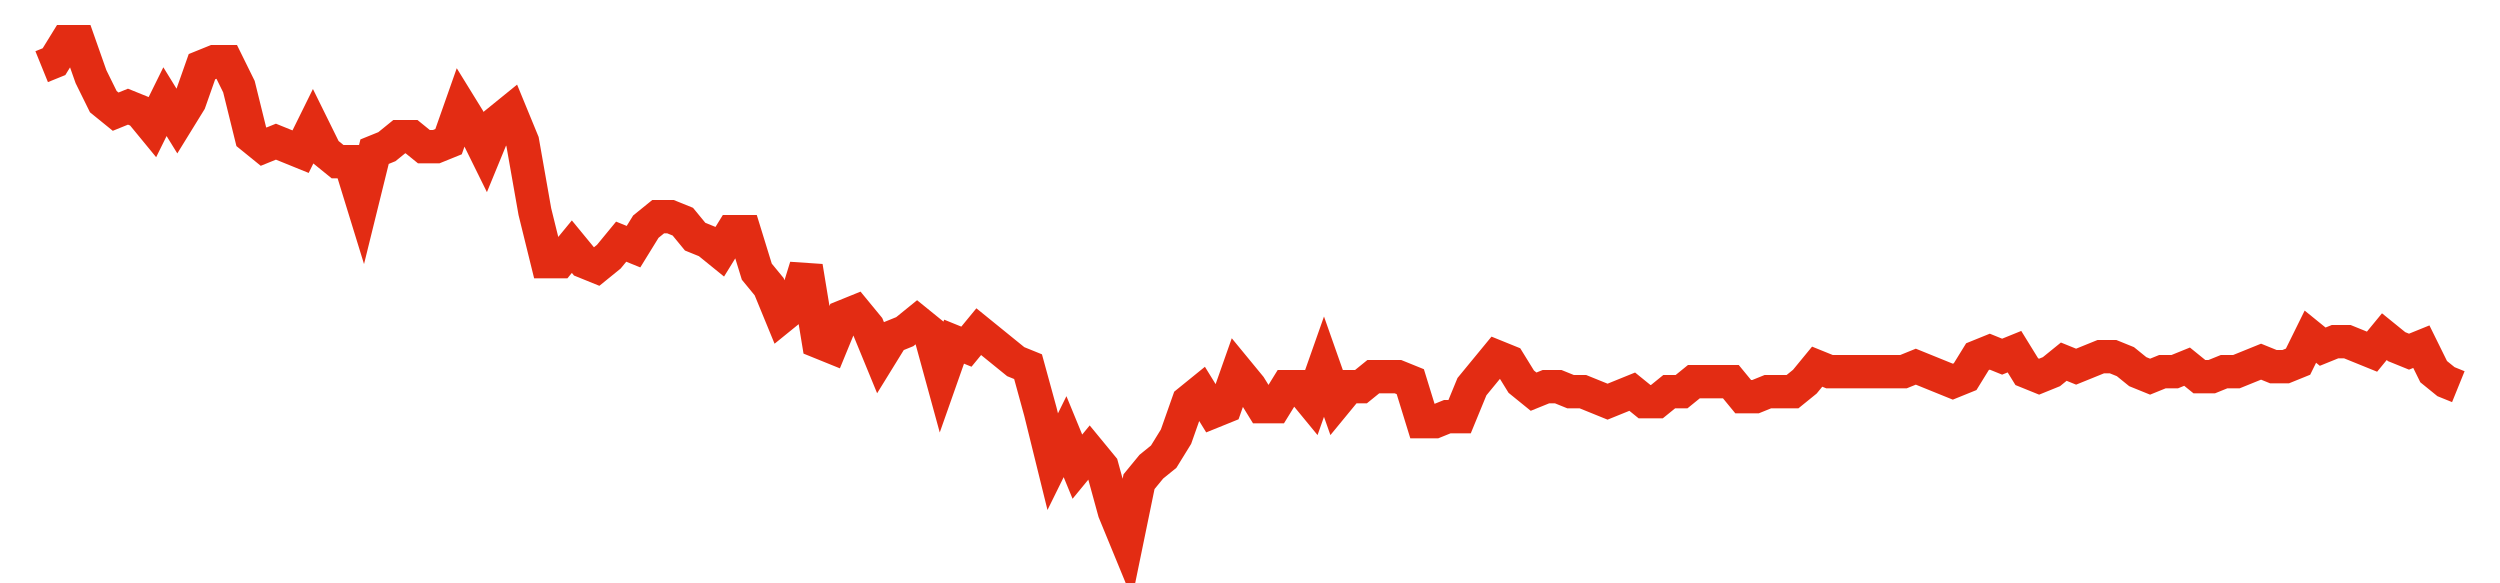 <svg width="300" height="70" viewBox="0 0 300 70" xmlns="http://www.w3.org/2000/svg">
    <path d="M 5,8 L 6.48,7.4 L 7.959,5 L 9.439,5 L 10.918,9.2 L 12.398,12.2 L 13.878,13.4 L 15.357,12.8 L 16.837,13.4 L 18.316,15.2 L 19.796,12.2 L 21.276,14.6 L 22.755,12.2 L 24.235,8 L 25.714,7.4 L 27.194,7.4 L 28.673,10.4 L 30.153,16.4 L 31.633,17.6 L 33.112,17 L 34.592,17.6 L 36.071,18.2 L 37.551,15.2 L 39.031,18.2 L 40.51,19.4 L 41.99,19.4 L 43.469,24.2 L 44.949,18.2 L 46.429,17.6 L 47.908,16.4 L 49.388,16.4 L 50.867,17.6 L 52.347,17.6 L 53.827,17 L 55.306,12.8 L 56.786,15.2 L 58.265,18.2 L 59.745,14.6 L 61.224,13.4 L 62.704,17 L 64.184,25.4 L 65.663,31.4 L 67.143,31.4 L 68.622,29.6 L 70.102,31.4 L 71.582,32 L 73.061,30.8 L 74.541,29 L 76.02,29.6 L 77.5,27.2 L 78.98,26 L 80.459,26 L 81.939,26.6 L 83.418,28.4 L 84.898,29 L 86.378,30.2 L 87.857,27.8 L 89.337,27.8 L 90.816,32.6 L 92.296,34.4 L 93.776,38 L 95.255,36.8 L 96.735,32 L 98.214,41 L 99.694,41.6 L 101.173,38 L 102.653,37.4 L 104.133,39.2 L 105.612,42.8 L 107.092,40.4 L 108.571,39.8 L 110.051,38.6 L 111.531,39.8 L 113.01,45.2 L 114.49,41 L 115.969,41.6 L 117.449,39.8 L 118.929,41 L 120.408,42.2 L 121.888,43.4 L 123.367,44 L 124.847,49.4 L 126.327,55.4 L 127.806,52.4 L 129.286,56 L 130.765,54.2 L 132.245,56 L 133.724,61.4 L 135.204,65 L 136.684,57.8 L 138.163,56 L 139.643,54.8 L 141.122,52.4 L 142.602,48.2 L 144.082,47 L 145.561,49.4 L 147.041,48.8 L 148.52,44.6 L 150,46.4 L 151.48,48.8 L 152.959,48.8 L 154.439,46.4 L 155.918,46.4 L 157.398,48.2 L 158.878,44 L 160.357,48.2 L 161.837,46.4 L 163.316,46.4 L 164.796,45.2 L 166.276,45.2 L 167.755,45.2 L 169.235,45.8 L 170.714,50.6 L 172.194,50.6 L 173.673,50 L 175.153,50 L 176.633,46.4 L 178.112,44.6 L 179.592,42.8 L 181.071,43.4 L 182.551,45.8 L 184.031,47 L 185.51,46.4 L 186.99,46.4 L 188.469,47 L 189.949,47 L 191.429,47.6 L 192.908,48.2 L 194.388,47.6 L 195.867,47 L 197.347,48.2 L 198.827,48.2 L 200.306,47 L 201.786,47 L 203.265,45.8 L 204.745,45.8 L 206.224,45.8 L 207.704,45.8 L 209.184,47.6 L 210.663,47.6 L 212.143,47 L 213.622,47 L 215.102,47 L 216.582,45.8 L 218.061,44 L 219.541,44.6 L 221.02,44.6 L 222.5,44.6 L 223.98,44.6 L 225.459,44.6 L 226.939,44.6 L 228.418,44.6 L 229.898,44 L 231.378,44.6 L 232.857,45.2 L 234.337,45.8 L 235.816,45.2 L 237.296,42.8 L 238.776,42.2 L 240.255,42.8 L 241.735,42.2 L 243.214,44.6 L 244.694,45.2 L 246.173,44.6 L 247.653,43.4 L 249.133,44 L 250.612,43.4 L 252.092,42.8 L 253.571,42.8 L 255.051,43.4 L 256.531,44.6 L 258.01,45.2 L 259.49,44.6 L 260.969,44.6 L 262.449,44 L 263.929,45.2 L 265.408,45.2 L 266.888,44.6 L 268.367,44.6 L 269.847,44 L 271.327,43.4 L 272.806,44 L 274.286,44 L 275.765,43.4 L 277.245,40.4 L 278.724,41.6 L 280.204,41 L 281.684,41 L 283.163,41.6 L 284.643,42.2 L 286.122,40.4 L 287.602,41.6 L 289.082,42.2 L 290.561,41.6 L 292.041,44.6 L 293.52,45.8 L 295,46.4" fill="none" stroke="#E32C13" stroke-width="4"/>
</svg>